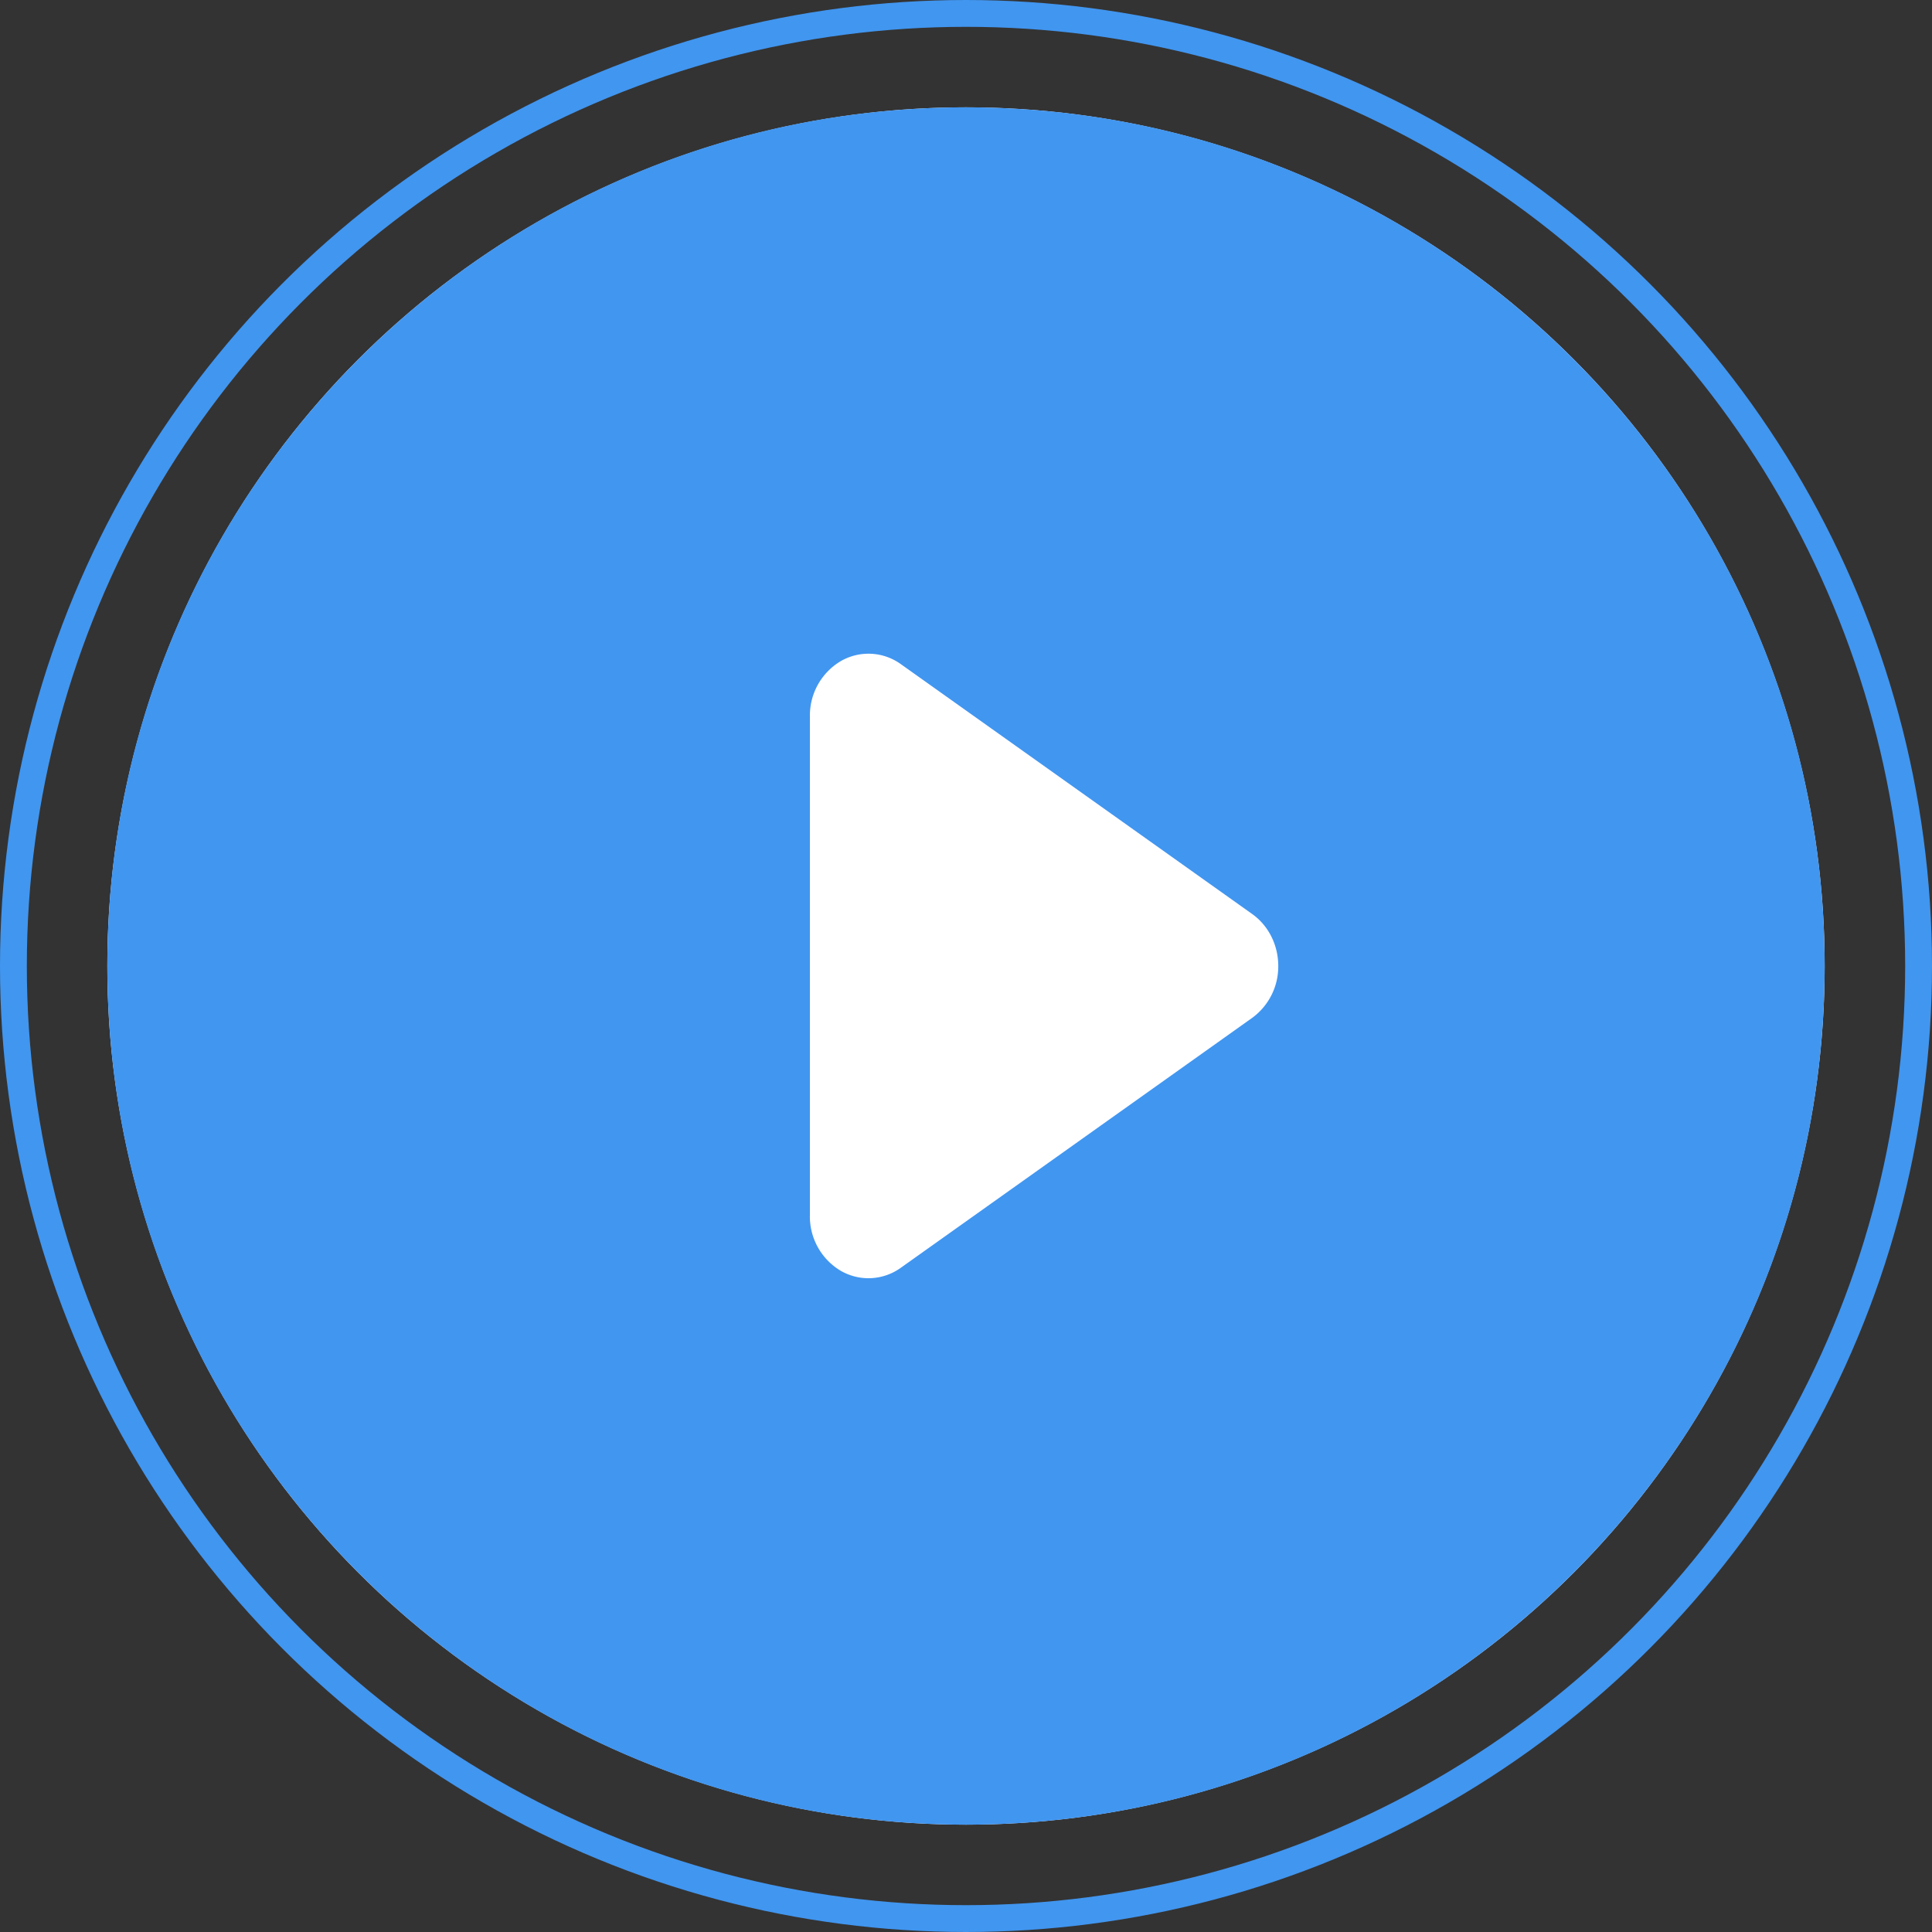 <svg width="72" height="72" fill="none" xmlns="http://www.w3.org/2000/svg"><rect width="100%" height="100%" fill="#333333" stroke="none"/><circle cx="36" cy="36" r="35.5" stroke="#4196F0"/><g clip-path="url(#clip0_1637_19150)"><circle cx="36" cy="36" r="32" transform="rotate(-180 36 36)" fill="#fff"/><path fill-rule="evenodd" clip-rule="evenodd" d="M36 68c17.673 0 32-14.327 32-32C68 18.327 53.673 4 36 4 18.327 4 4 18.327 4 36c0 17.673 14.327 32 32 32zm-5.818-22.69a2.354 2.354 0 001.152 2.05 2.065 2.065 0 002.24-.116l13.09-9.31A2.37 2.37 0 0047.637 36c0-.78-.363-1.504-.971-1.937l-13.091-9.31a2.066 2.066 0 00-2.24-.116 2.353 2.353 0 00-1.152 2.054v18.618z" fill="#4196F0"/></g><defs><clipPath id="clip0_1637_19150"><path fill="#fff" transform="rotate(-180 34 34)" d="M0 0h64v64H0z"/></clipPath></defs></svg>